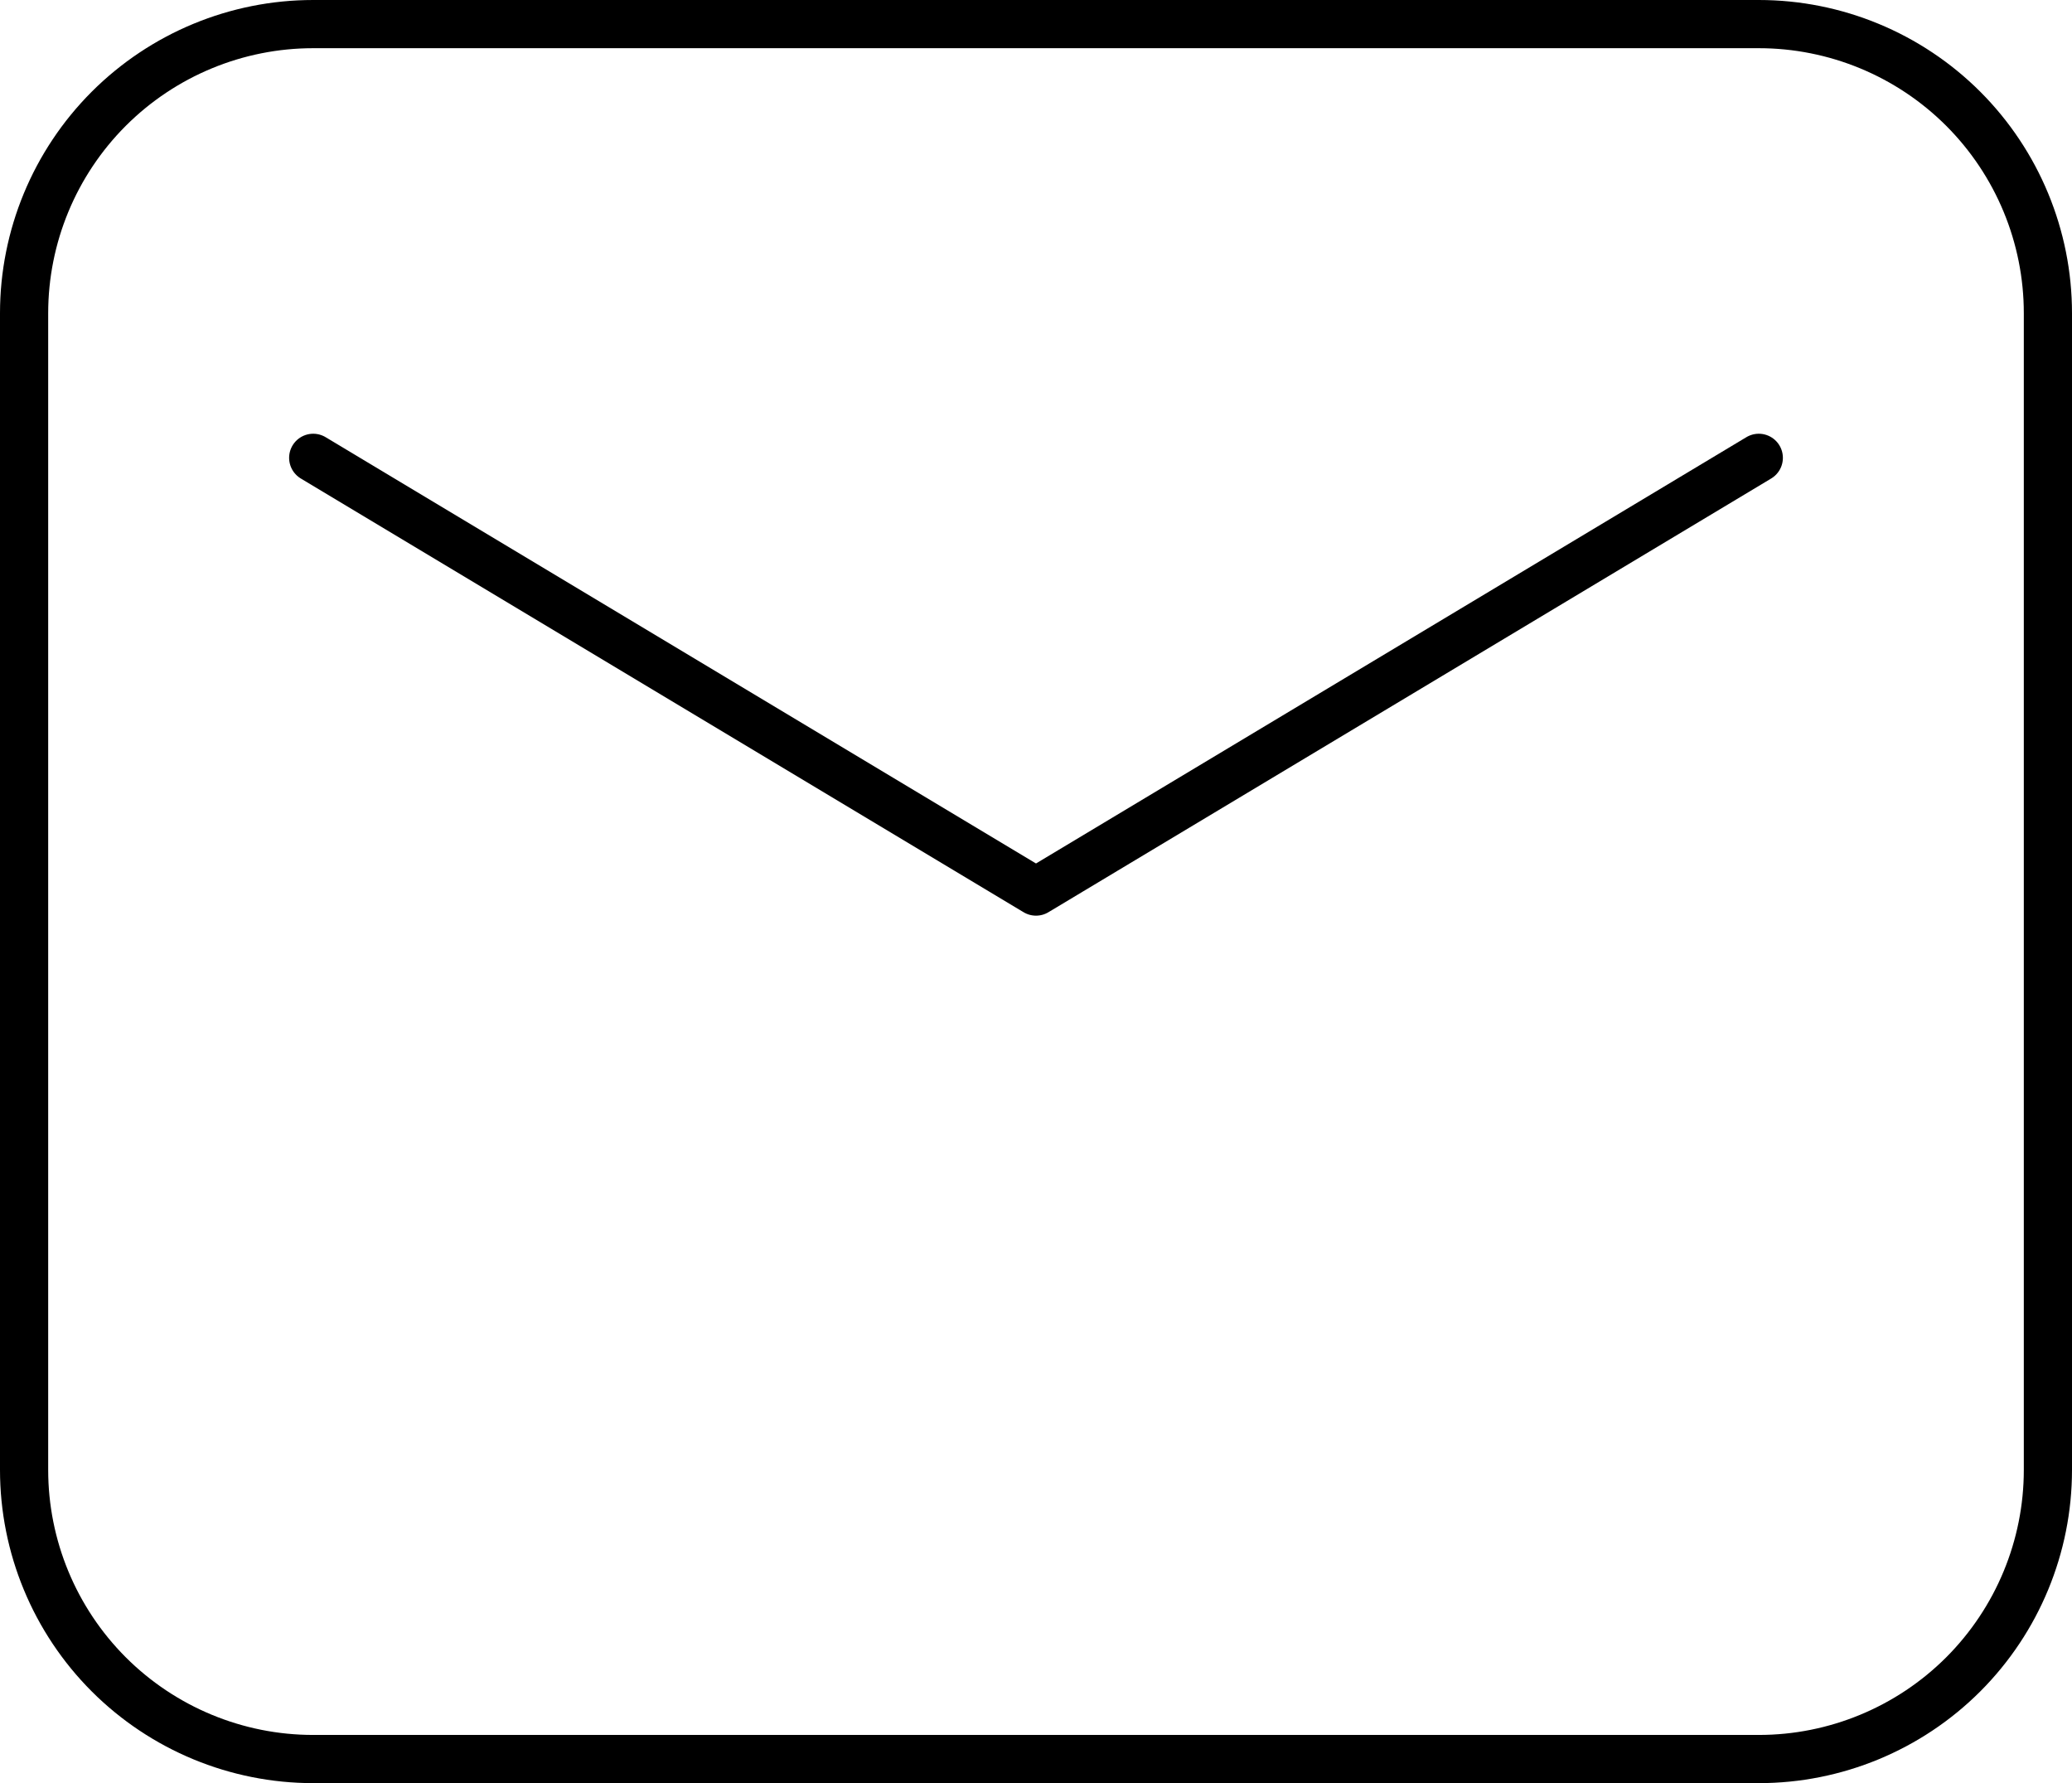 <svg width="43" height="37" viewBox="0 0 43 37" fill="none" xmlns="http://www.w3.org/2000/svg">
<path fill-rule="evenodd" clip-rule="evenodd" d="M0.5 6.5V30.5C0.5 32.091 1.132 33.617 2.257 34.743C3.383 35.868 4.909 36.5 6.5 36.5H36.5C38.091 36.5 39.617 35.868 40.743 34.743C41.868 33.617 42.5 32.091 42.5 30.5V6.5C42.5 4.909 41.868 3.383 40.743 2.257C39.617 1.132 38.091 0.5 36.5 0.5H6.5C4.909 0.5 3.383 1.132 2.257 2.257C1.132 3.383 0.5 4.909 0.5 6.5Z" stroke="black" stroke-linecap="round" stroke-linejoin="round"/>
<path d="M6.5 9.5L21.5 18.5L36.5 9.5" stroke="black" stroke-linecap="round" stroke-linejoin="round"/>
</svg>
